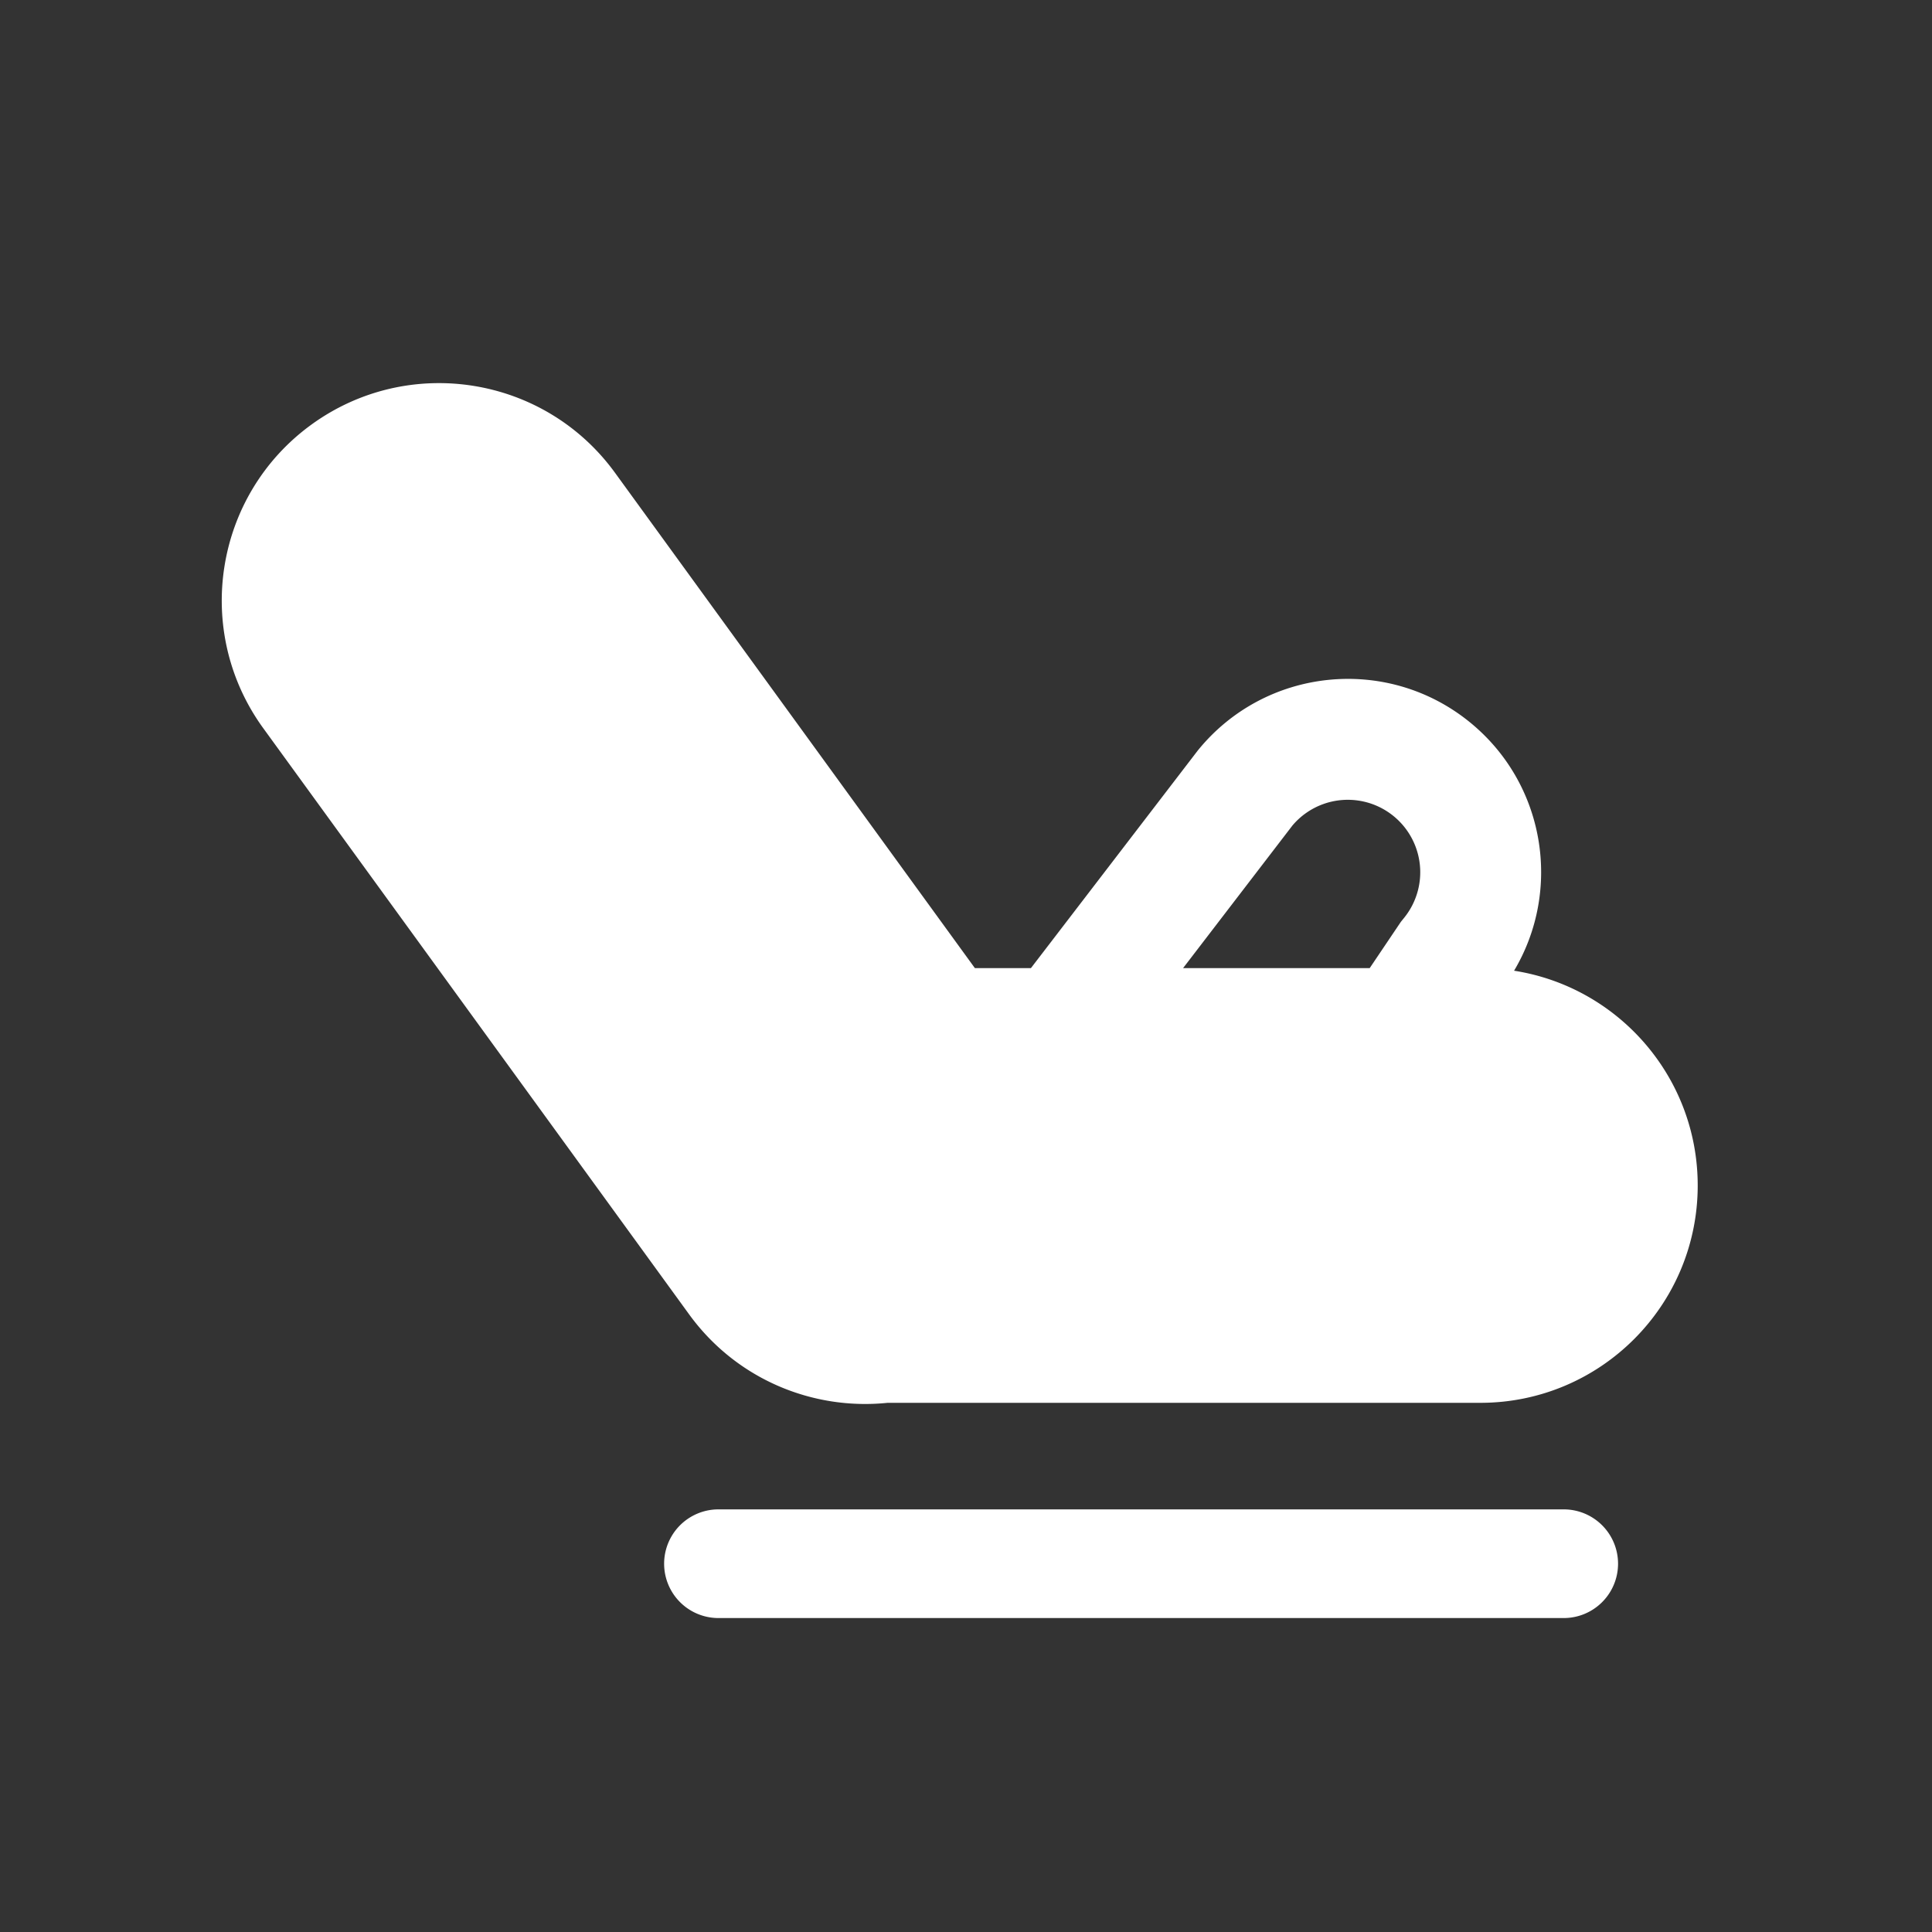 <?xml version="1.0" standalone="no"?><!DOCTYPE svg PUBLIC "-//W3C//DTD SVG 1.1//EN" "http://www.w3.org/Graphics/SVG/1.1/DTD/svg11.dtd"><svg t="1718704805774" class="icon" viewBox="0 0 1024 1024" version="1.1" xmlns="http://www.w3.org/2000/svg" p-id="20614" xmlns:xlink="http://www.w3.org/1999/xlink" width="200" height="200"><rect x="0" y="0" width="1024" height="1024" fill="#333333" stroke="none"/><path d="M627.053 513.126h98.912l16.538-24.55 1.766-2.182a38.4 38.4 0 0 0-59.27-48.832l-57.946 75.565z m175.437 1.376c55.136 8.589 97.331 56.282 97.331 113.824 0 63.622-51.584 115.2-115.2 115.2H470.432c-39.539 4.096-80.128-12.41-105.178-46.88L139.546 385.984c-37.395-51.475-25.984-123.52 25.485-160.915 51.475-37.395 123.52-25.984 160.915 25.485l190.765 262.573h29.696l88.442-115.341c35.59-43.955 100.07-50.733 144.019-15.136 40.051 32.429 49.235 88.838 23.622 131.853zM380.8 800h448a28.8 28.8 0 0 1 0 57.6h-448a28.8 28.8 0 0 1 0-57.6z" fill="#ffffff" p-id="20615"></path></svg>